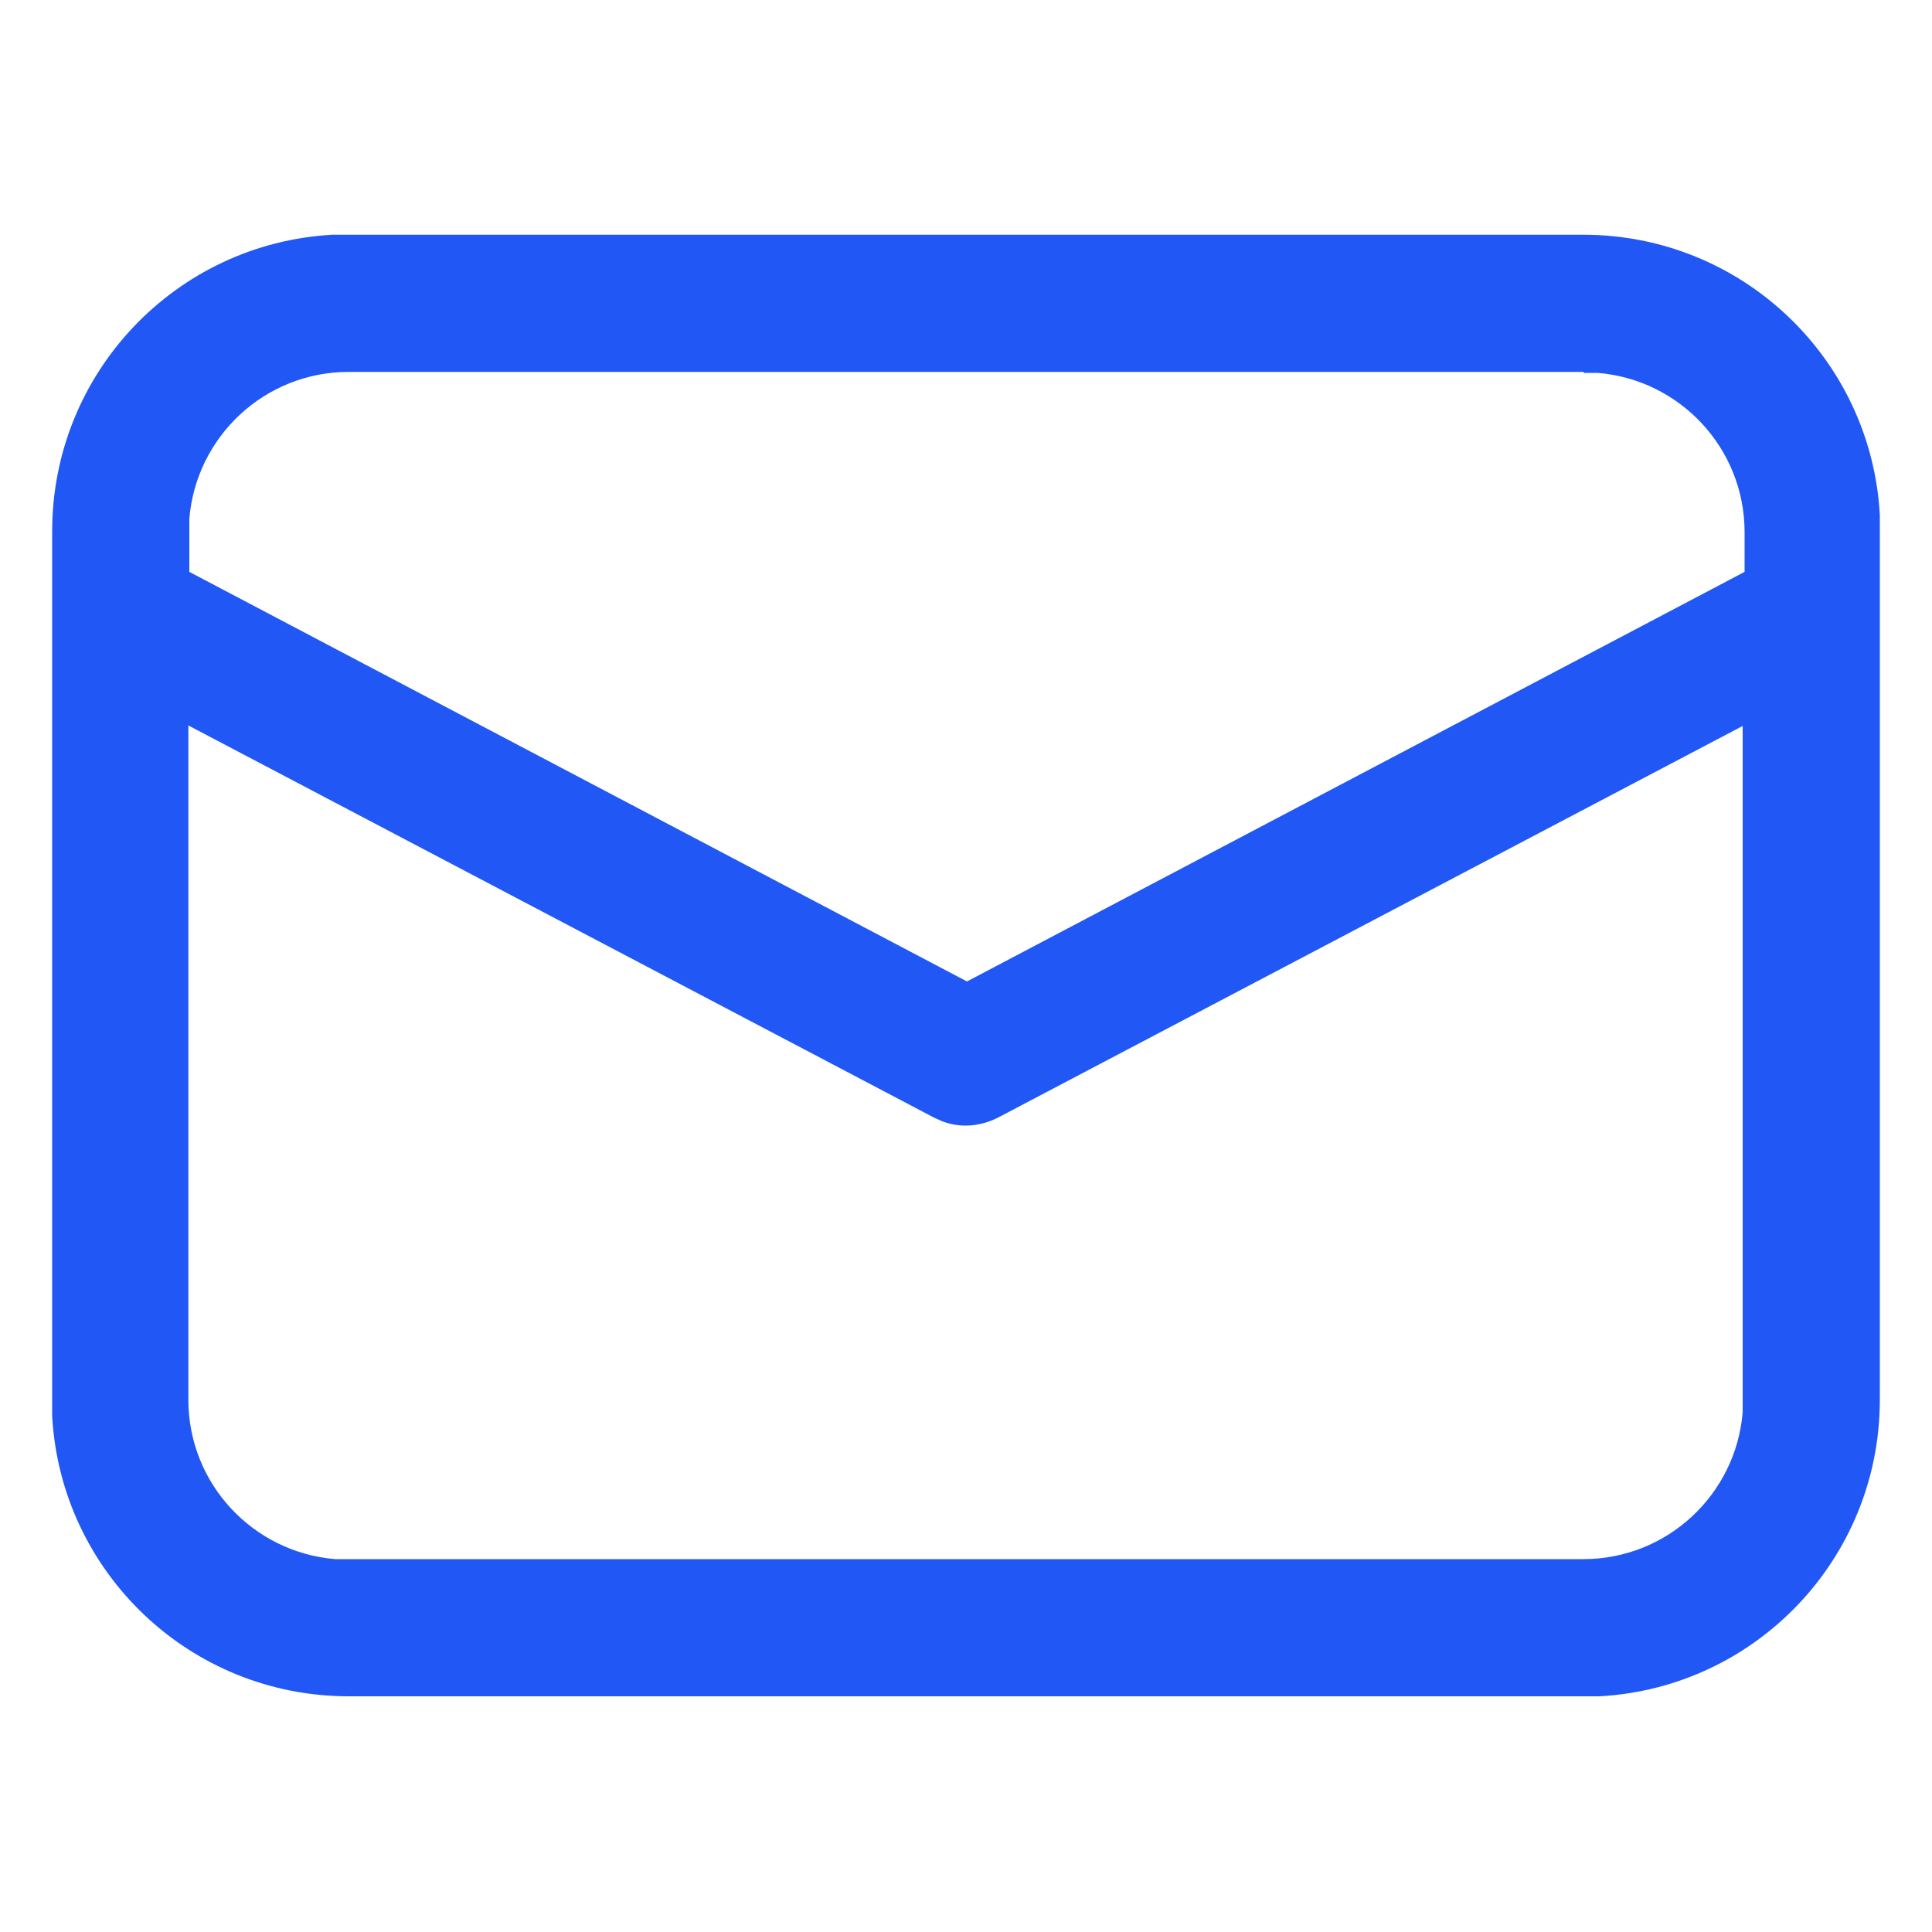 <?xml version="1.0" encoding="UTF-8"?>
<svg id="Layer_1" xmlns="http://www.w3.org/2000/svg" viewBox="0 0 20 20">
  <defs>
    <style>
      .cls-1 {
        fill: #2158f5;
      }
    </style>
  </defs>
  <path class="cls-1" d="M3.61,2.43h12.78c1.64,0,2.98,1.28,3.07,2.9v.17s0,8.99,0,8.99c0,1.64-1.28,2.98-2.9,3.07h-.17s-12.78,0-12.78,0c-1.64,0-2.98-1.28-3.07-2.9v-.17s0-8.99,0-8.99c0-1.64,1.28-2.98,2.9-3.07h.17s12.78,0,12.78,0H3.61ZM18.05,7.51l-7.72,4.06c-.18.09-.38.11-.57.04l-.09-.04L1.95,7.51v6.98c0,.87.67,1.58,1.52,1.65h.14s12.78,0,12.78,0c.87,0,1.58-.67,1.65-1.52v-.14s0-6.98,0-6.98ZM16.39,3.85H3.61c-.87,0-1.58.67-1.65,1.52v.14s0,.41,0,.41l8.05,4.24,8.05-4.24v-.41c0-.87-.67-1.58-1.52-1.65h-.14Z"/>
</svg>